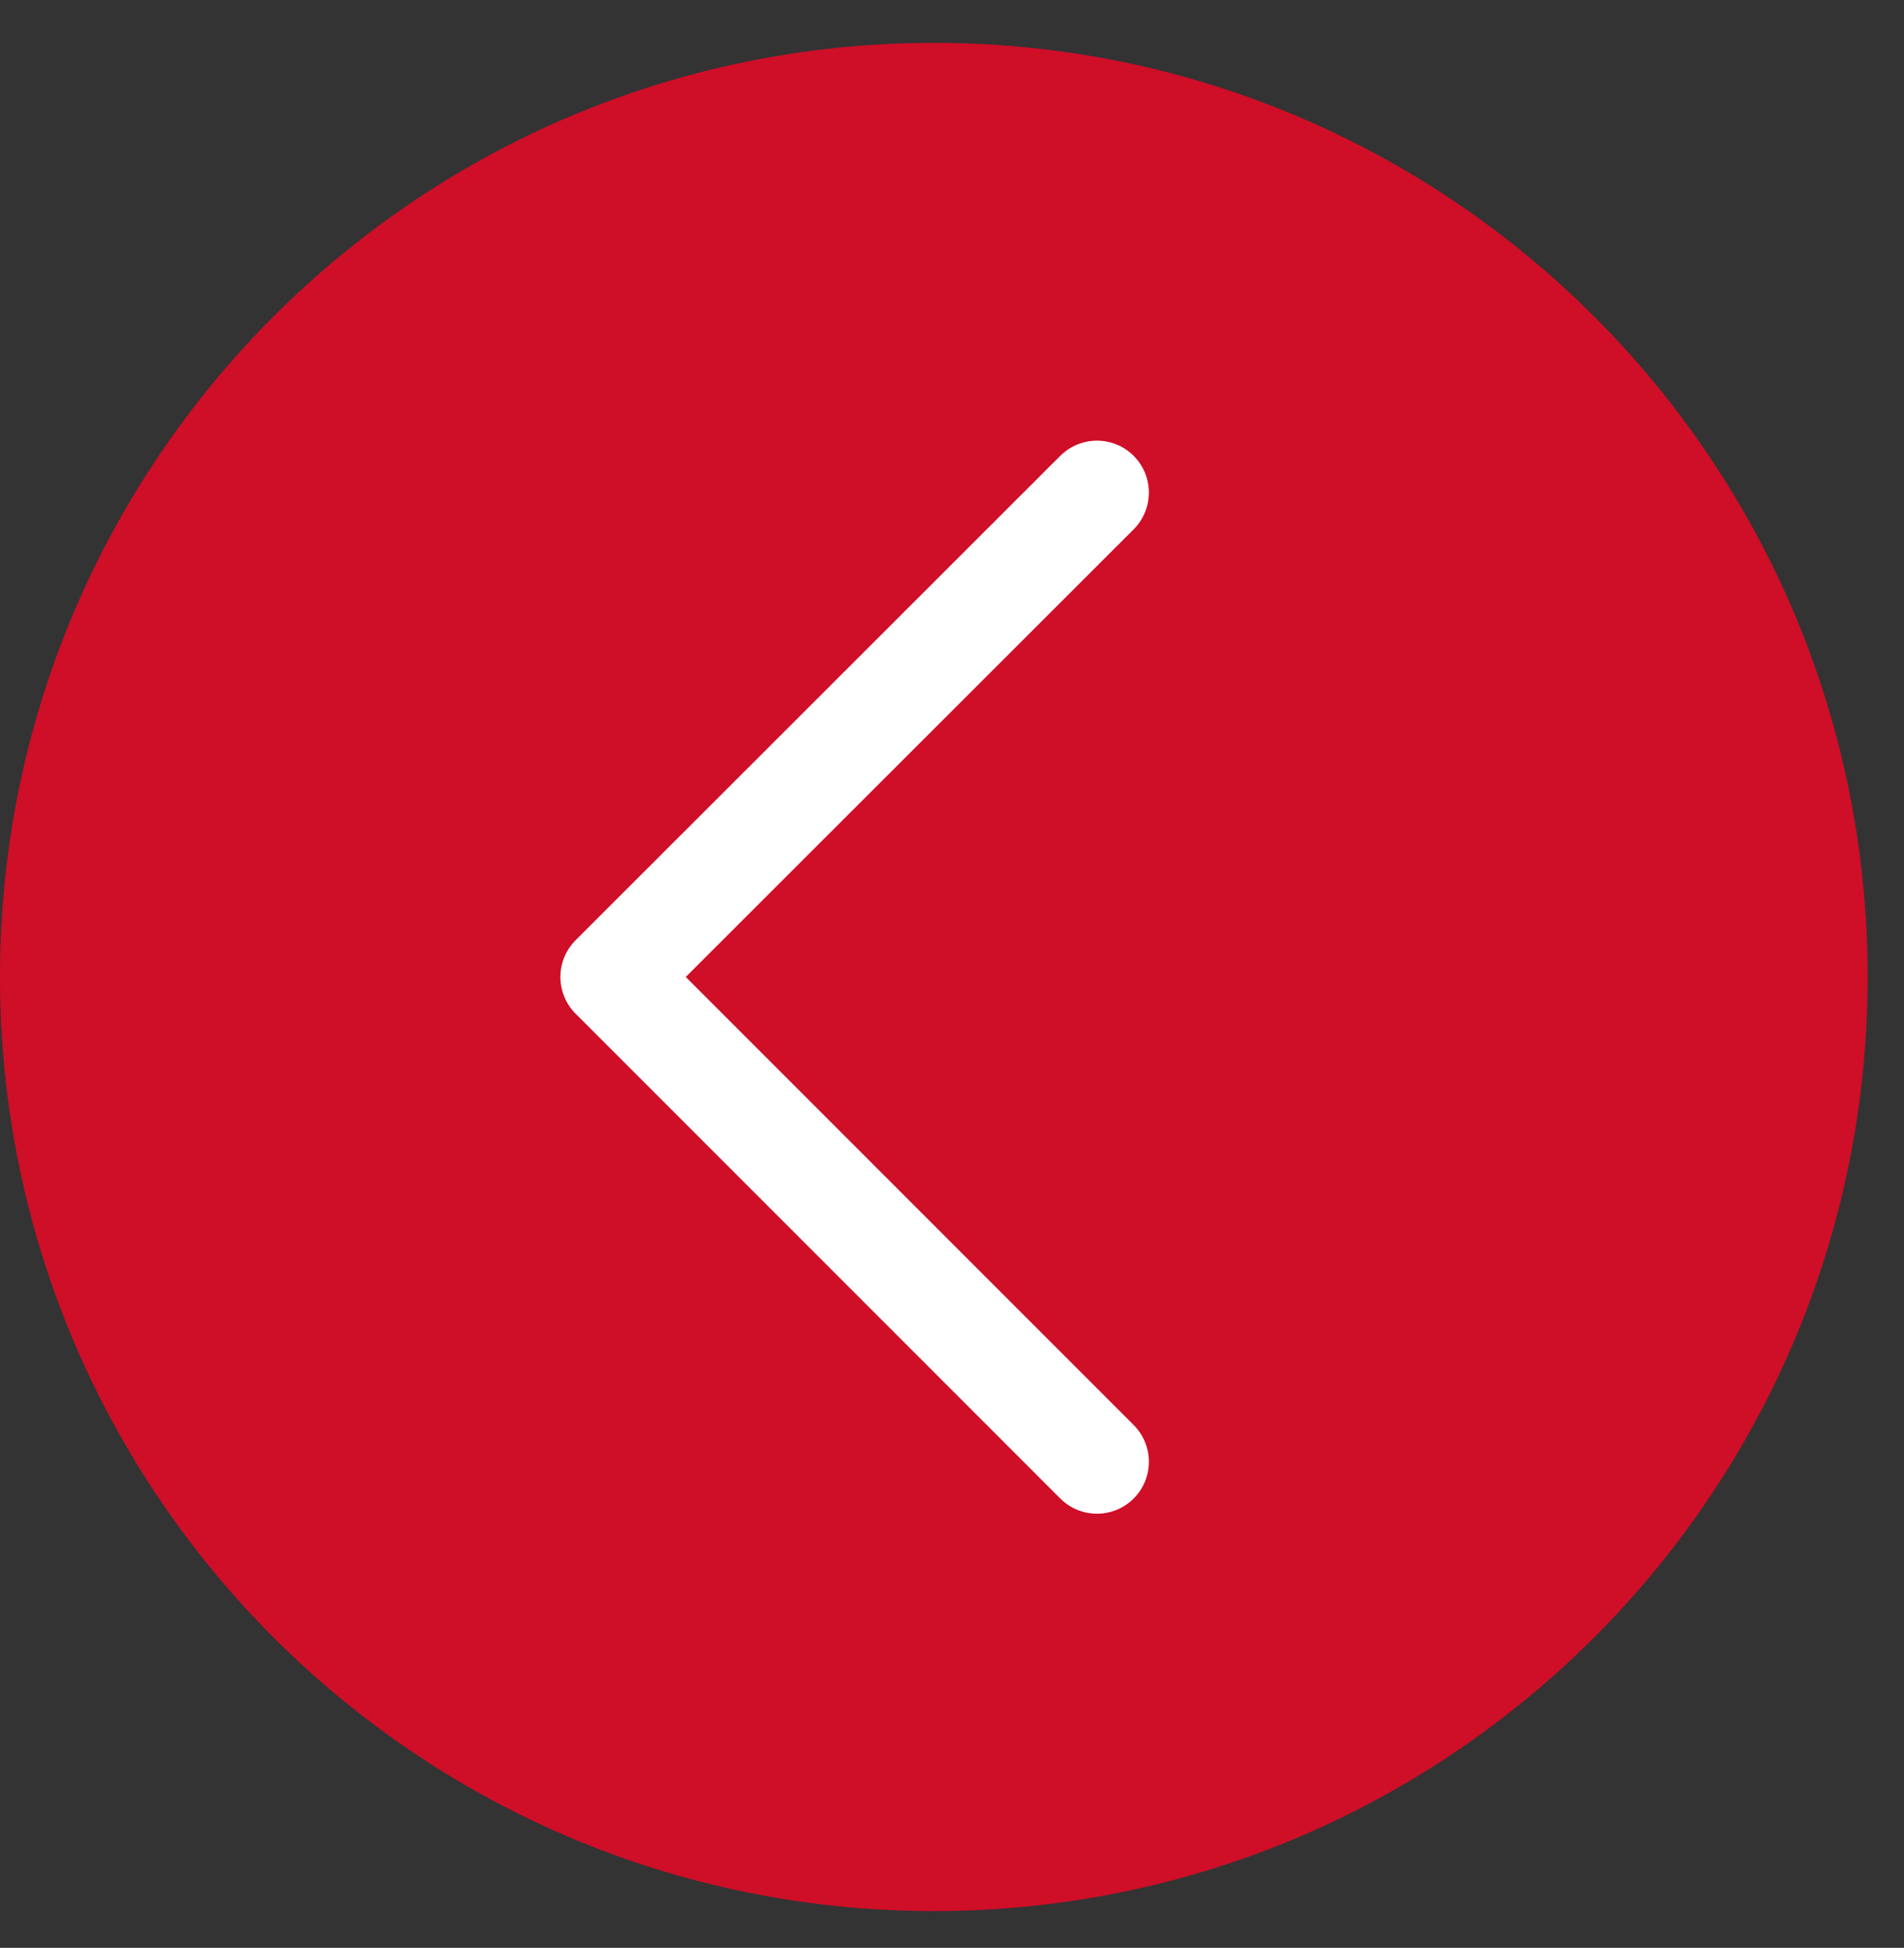<svg width="44" height="45" viewBox="0 0 44 45" fill="none" xmlns="http://www.w3.org/2000/svg">
<rect x="0" y="0" width="44" height="45" fill="#333333" stroke="none"/>
<path d="M21.58 44.15C33.498 44.15 43.16 34.489 43.16 22.57C43.16 10.652 33.498 0.99 21.58 0.99C9.662 0.99 0 10.652 0 22.57C0 34.489 9.662 44.15 21.58 44.15Z" fill="#CF0E28"/>
<path d="M25.35 11.38L14.15 22.57L25.35 33.77" stroke="white" stroke-width="2.4" stroke-linecap="round" stroke-linejoin="round"/>
</svg>
